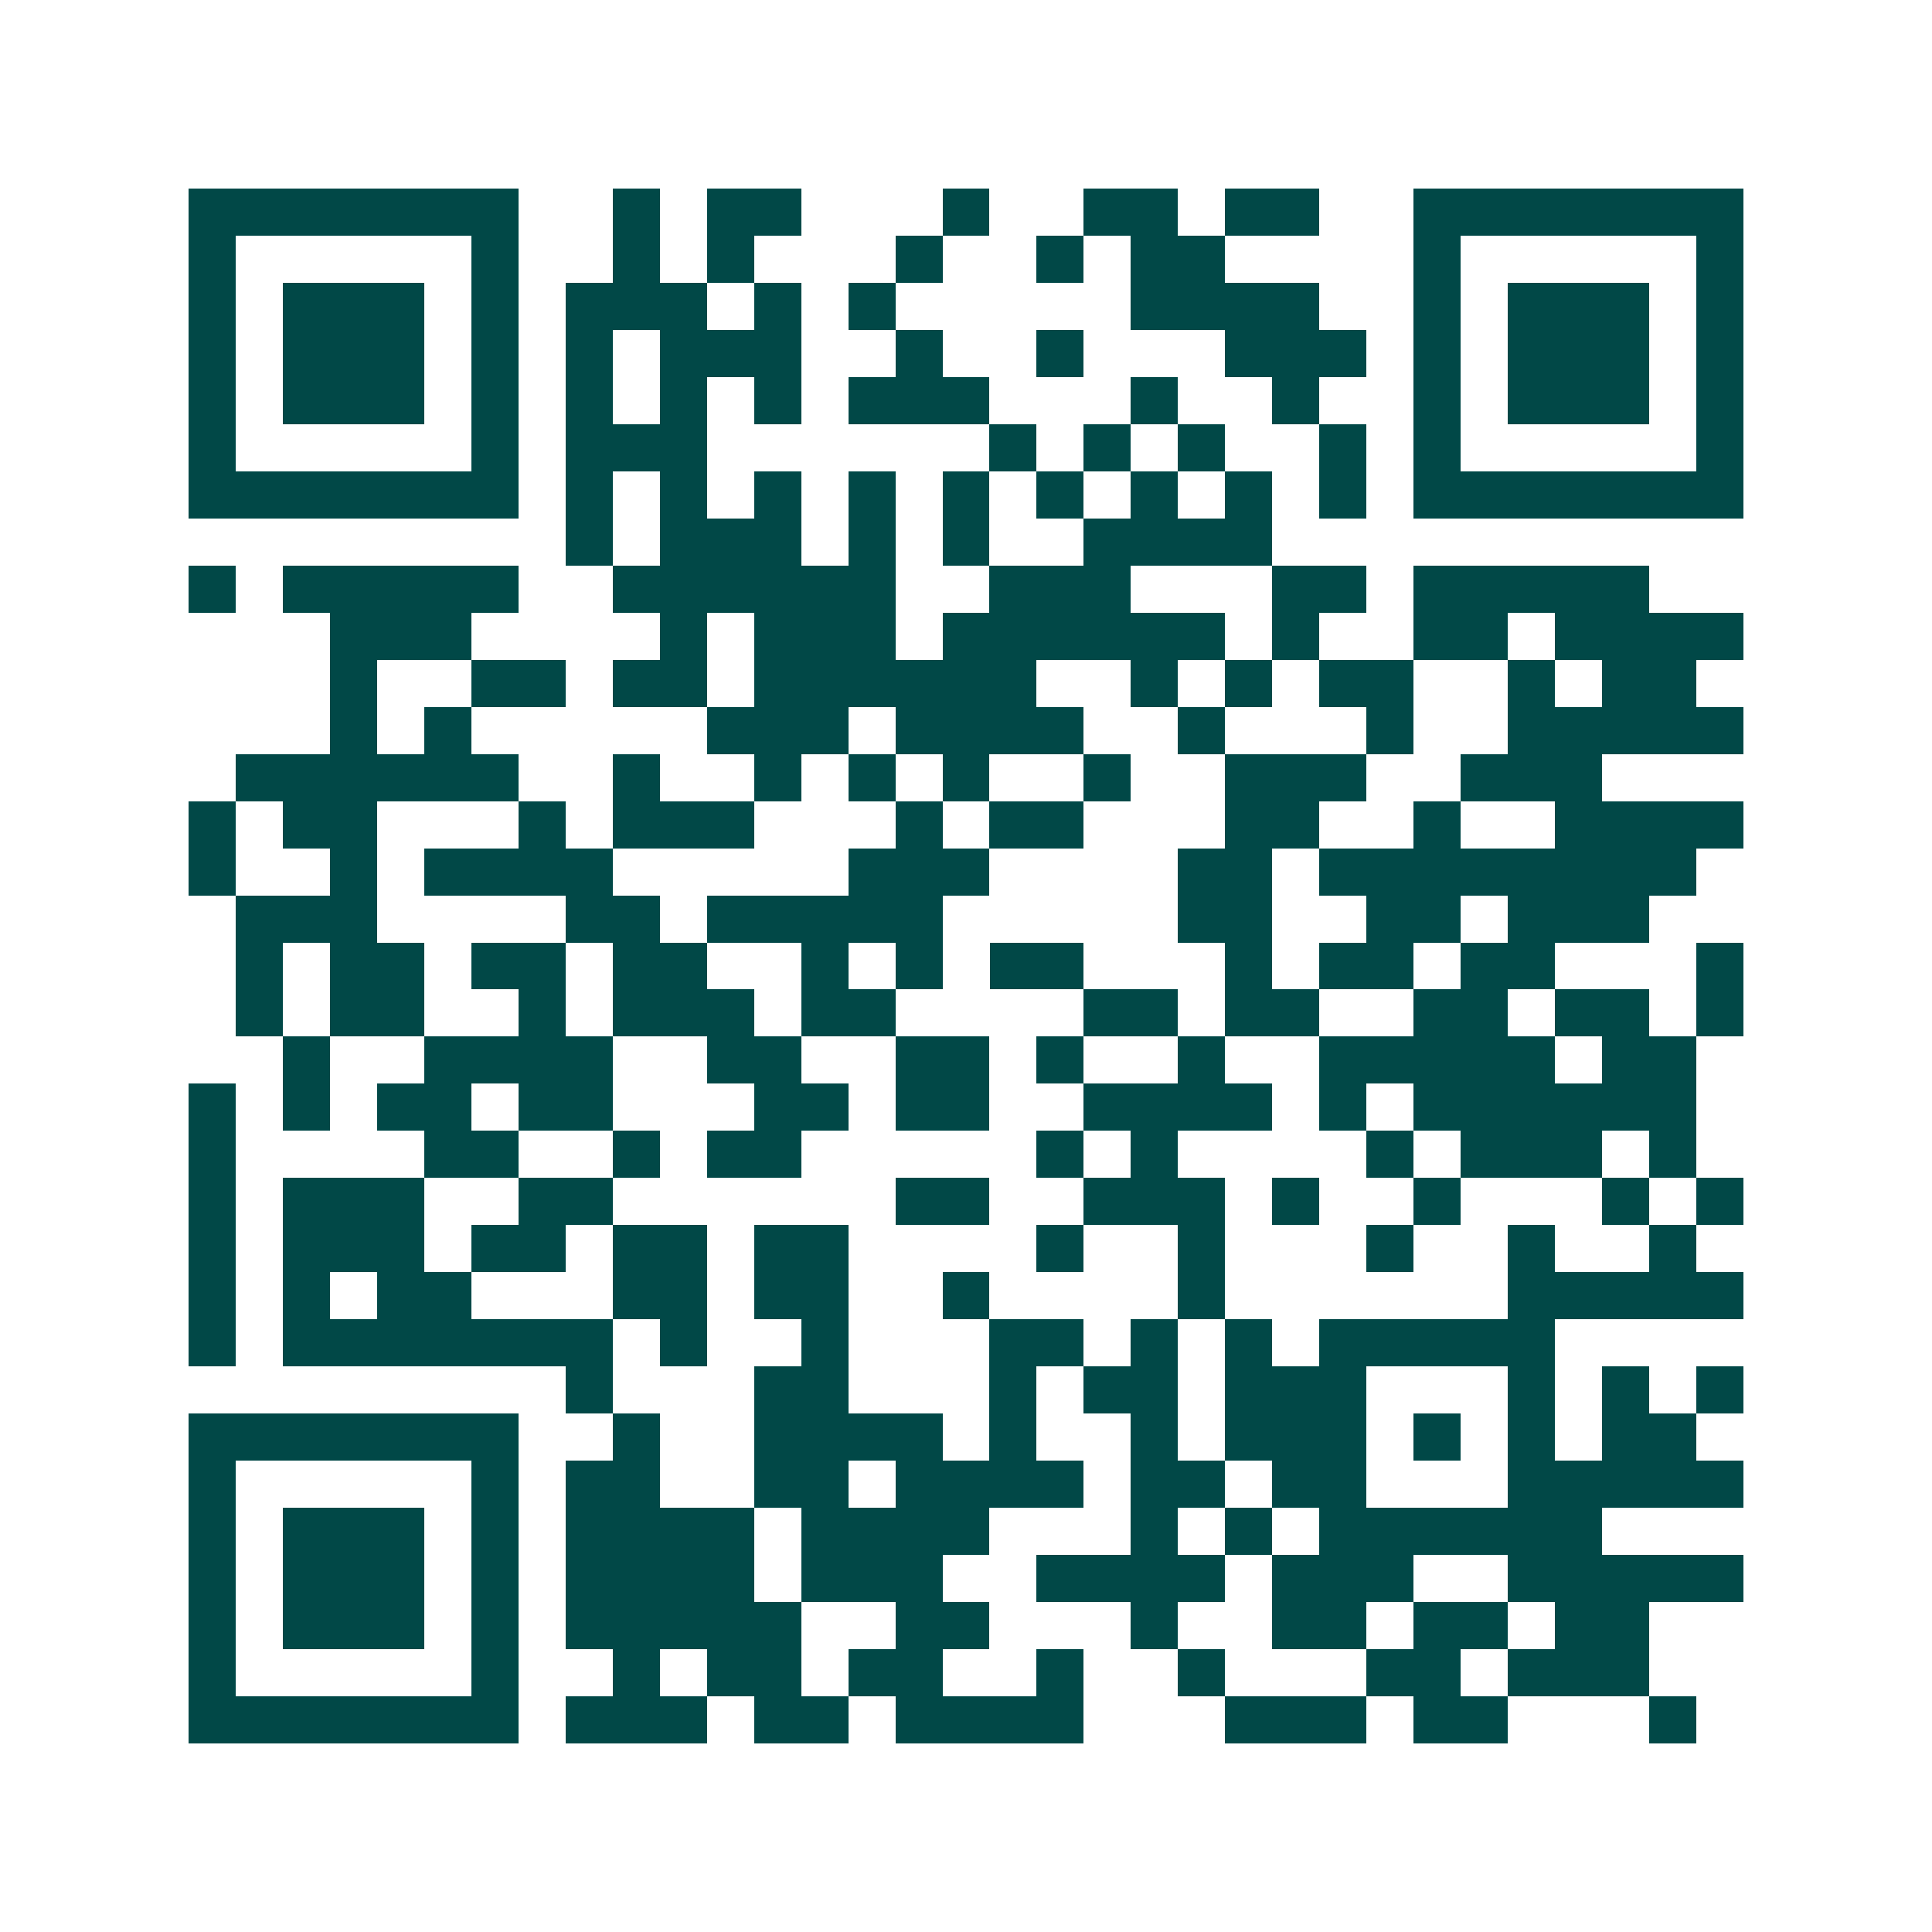 <svg xmlns="http://www.w3.org/2000/svg" width="200" height="200" viewBox="0 0 41 41" shape-rendering="crispEdges"><path fill="#ffffff" d="M0 0h41v41H0z"/><path stroke="#014847" d="M4 4.5h7m2 0h1m1 0h2m3 0h1m2 0h2m1 0h2m2 0h7M4 5.5h1m5 0h1m2 0h1m1 0h1m3 0h1m2 0h1m1 0h2m4 0h1m5 0h1M4 6.5h1m1 0h3m1 0h1m1 0h3m1 0h1m1 0h1m5 0h4m2 0h1m1 0h3m1 0h1M4 7.5h1m1 0h3m1 0h1m1 0h1m1 0h3m2 0h1m2 0h1m3 0h3m1 0h1m1 0h3m1 0h1M4 8.5h1m1 0h3m1 0h1m1 0h1m1 0h1m1 0h1m1 0h3m3 0h1m2 0h1m2 0h1m1 0h3m1 0h1M4 9.5h1m5 0h1m1 0h3m6 0h1m1 0h1m1 0h1m2 0h1m1 0h1m5 0h1M4 10.5h7m1 0h1m1 0h1m1 0h1m1 0h1m1 0h1m1 0h1m1 0h1m1 0h1m1 0h1m1 0h7M12 11.5h1m1 0h3m1 0h1m1 0h1m2 0h4M4 12.5h1m1 0h5m2 0h6m2 0h3m3 0h2m1 0h5M7 13.5h3m4 0h1m1 0h3m1 0h6m1 0h1m2 0h2m1 0h4M7 14.5h1m2 0h2m1 0h2m1 0h6m2 0h1m1 0h1m1 0h2m2 0h1m1 0h2M7 15.5h1m1 0h1m5 0h3m1 0h4m2 0h1m3 0h1m2 0h5M5 16.5h6m2 0h1m2 0h1m1 0h1m1 0h1m2 0h1m2 0h3m2 0h3M4 17.5h1m1 0h2m3 0h1m1 0h3m3 0h1m1 0h2m3 0h2m2 0h1m2 0h4M4 18.5h1m2 0h1m1 0h4m5 0h3m4 0h2m1 0h8M5 19.5h3m4 0h2m1 0h5m5 0h2m2 0h2m1 0h3M5 20.5h1m1 0h2m1 0h2m1 0h2m2 0h1m1 0h1m1 0h2m3 0h1m1 0h2m1 0h2m3 0h1M5 21.5h1m1 0h2m2 0h1m1 0h3m1 0h2m4 0h2m1 0h2m2 0h2m1 0h2m1 0h1M6 22.5h1m2 0h4m2 0h2m2 0h2m1 0h1m2 0h1m2 0h5m1 0h2M4 23.5h1m1 0h1m1 0h2m1 0h2m3 0h2m1 0h2m2 0h4m1 0h1m1 0h6M4 24.5h1m4 0h2m2 0h1m1 0h2m5 0h1m1 0h1m4 0h1m1 0h3m1 0h1M4 25.5h1m1 0h3m2 0h2m6 0h2m2 0h3m1 0h1m2 0h1m3 0h1m1 0h1M4 26.5h1m1 0h3m1 0h2m1 0h2m1 0h2m4 0h1m2 0h1m3 0h1m2 0h1m2 0h1M4 27.5h1m1 0h1m1 0h2m3 0h2m1 0h2m2 0h1m4 0h1m6 0h5M4 28.5h1m1 0h7m1 0h1m2 0h1m3 0h2m1 0h1m1 0h1m1 0h5M12 29.5h1m3 0h2m3 0h1m1 0h2m1 0h3m3 0h1m1 0h1m1 0h1M4 30.5h7m2 0h1m2 0h4m1 0h1m2 0h1m1 0h3m1 0h1m1 0h1m1 0h2M4 31.5h1m5 0h1m1 0h2m2 0h2m1 0h4m1 0h2m1 0h2m3 0h5M4 32.5h1m1 0h3m1 0h1m1 0h4m1 0h4m3 0h1m1 0h1m1 0h6M4 33.5h1m1 0h3m1 0h1m1 0h4m1 0h3m2 0h4m1 0h3m2 0h5M4 34.5h1m1 0h3m1 0h1m1 0h5m2 0h2m3 0h1m2 0h2m1 0h2m1 0h2M4 35.5h1m5 0h1m2 0h1m1 0h2m1 0h2m2 0h1m2 0h1m3 0h2m1 0h3M4 36.5h7m1 0h3m1 0h2m1 0h4m3 0h3m1 0h2m3 0h1"/></svg>
